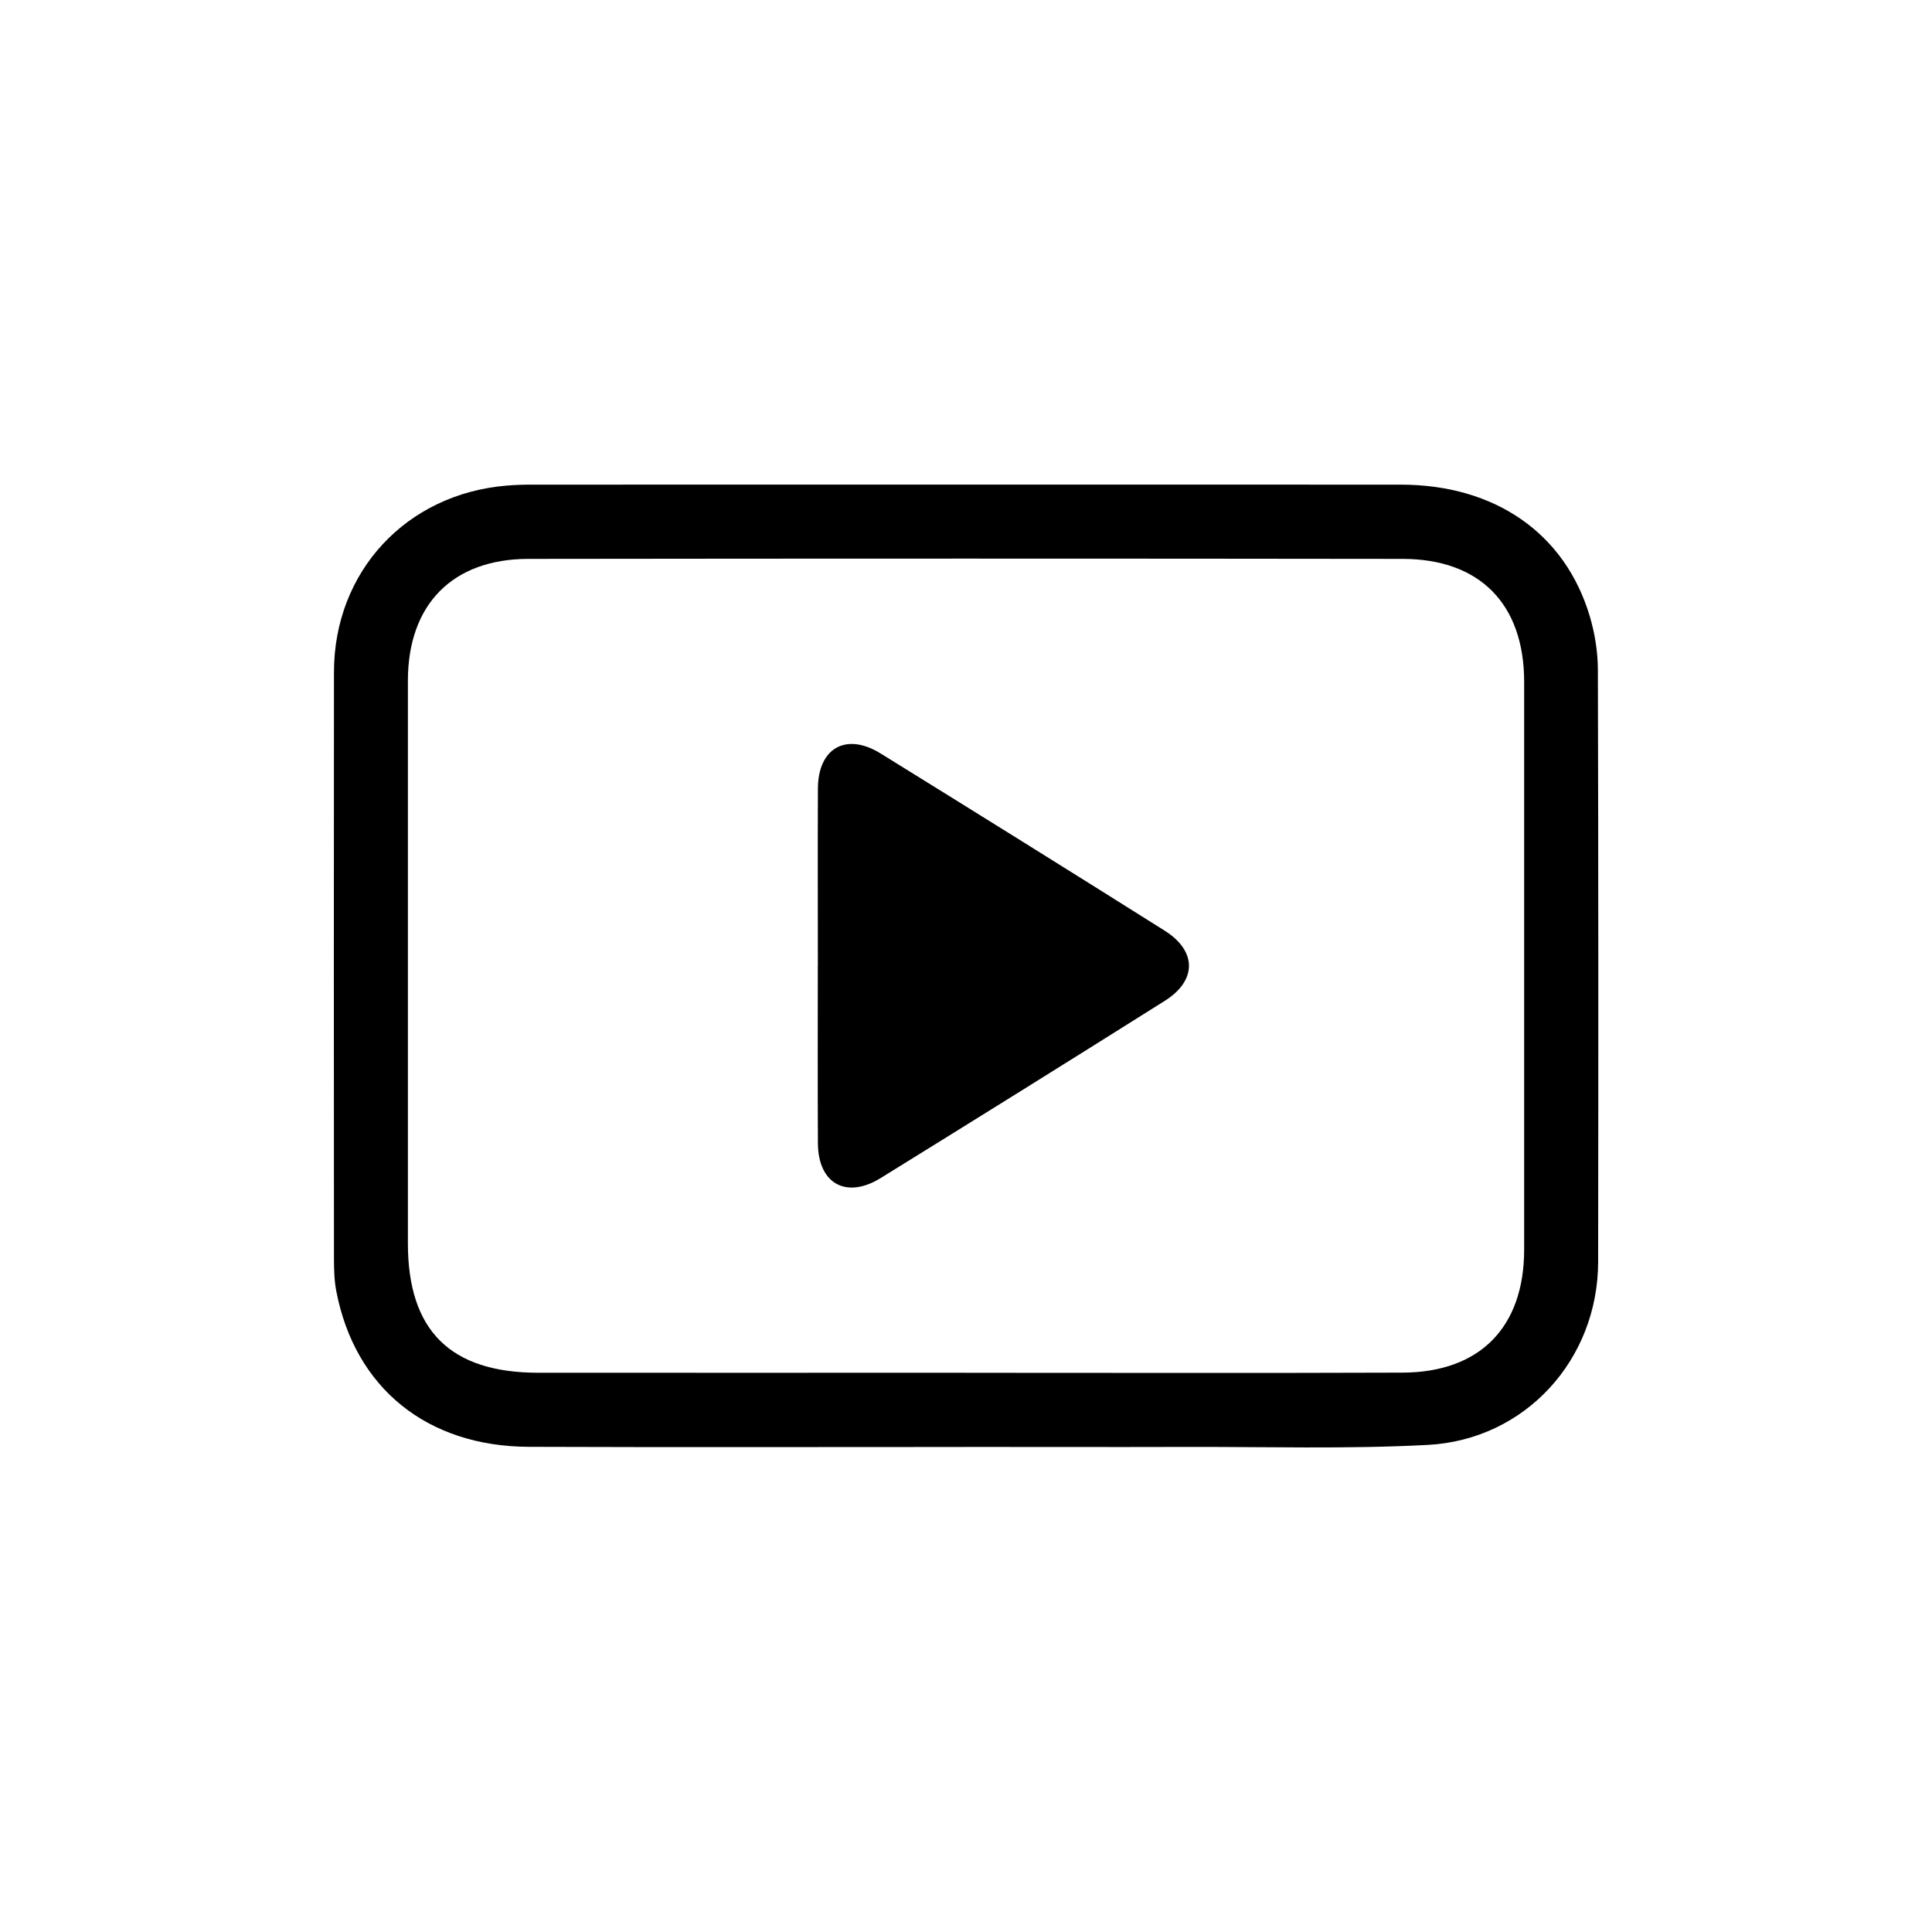 <svg xmlns="http://www.w3.org/2000/svg" id="Layer_2" data-name="Layer 2" viewBox="0 0 363.01 363.01"><defs><style>      .cls-1 {        fill: none;      }      .cls-1, .cls-2 {        stroke-width: 0px;      }      .cls-2 {        fill: #000;      }    </style></defs><g id="Layer_1-2" data-name="Layer 1"><g id="PqMWka.tif"><g><path class="cls-2" d="M181.04,271.88c-27.22,0-54.44.07-81.66-.03-19.16-.07-32.69-11.06-36.19-29.24-.38-1.95-.43-3.99-.44-5.99-.02-36.78-.04-73.56,0-110.33.01-18.89,13.58-33.5,32.47-35.05,1.54-.13,3.09-.18,4.63-.18,54.44,0,108.89-.03,163.33,0,17.75.01,30.91,9.17,35.54,24.77.95,3.21,1.5,6.66,1.51,10,.1,37.09.1,74.17.05,111.26-.02,18.31-13.62,33.42-32.01,34.4-15.27.81-30.61.33-45.92.38-13.77.04-27.53,0-41.3,0ZM181.39,257.94c27.37,0,54.74.07,82.12-.03,14.59-.05,22.87-8.55,22.87-23.15,0-35.54,0-71.07,0-106.61,0-14.61-8.28-23.13-22.87-23.14-54.74-.07-109.49-.07-164.23,0-14.31.02-22.64,8.62-22.64,22.91-.01,35.23,0,70.45,0,105.68,0,16.4,7.96,24.32,24.5,24.33,26.75.02,53.51,0,80.26,0Z"></path><path class="cls-2" d="M153.67,181.48c0-11.12-.04-22.23.01-33.35.04-7.58,5.3-10.56,11.76-6.57,17.84,11.04,35.64,22.13,53.4,33.31,6.06,3.82,6.08,9.36.03,13.17-17.75,11.18-35.56,22.27-53.4,33.31-6.47,4-11.75,1.04-11.79-6.52-.06-11.12-.02-22.23-.02-33.35Z"></path></g></g><rect class="cls-1" width="363.01" height="363.01"></rect></g></svg>